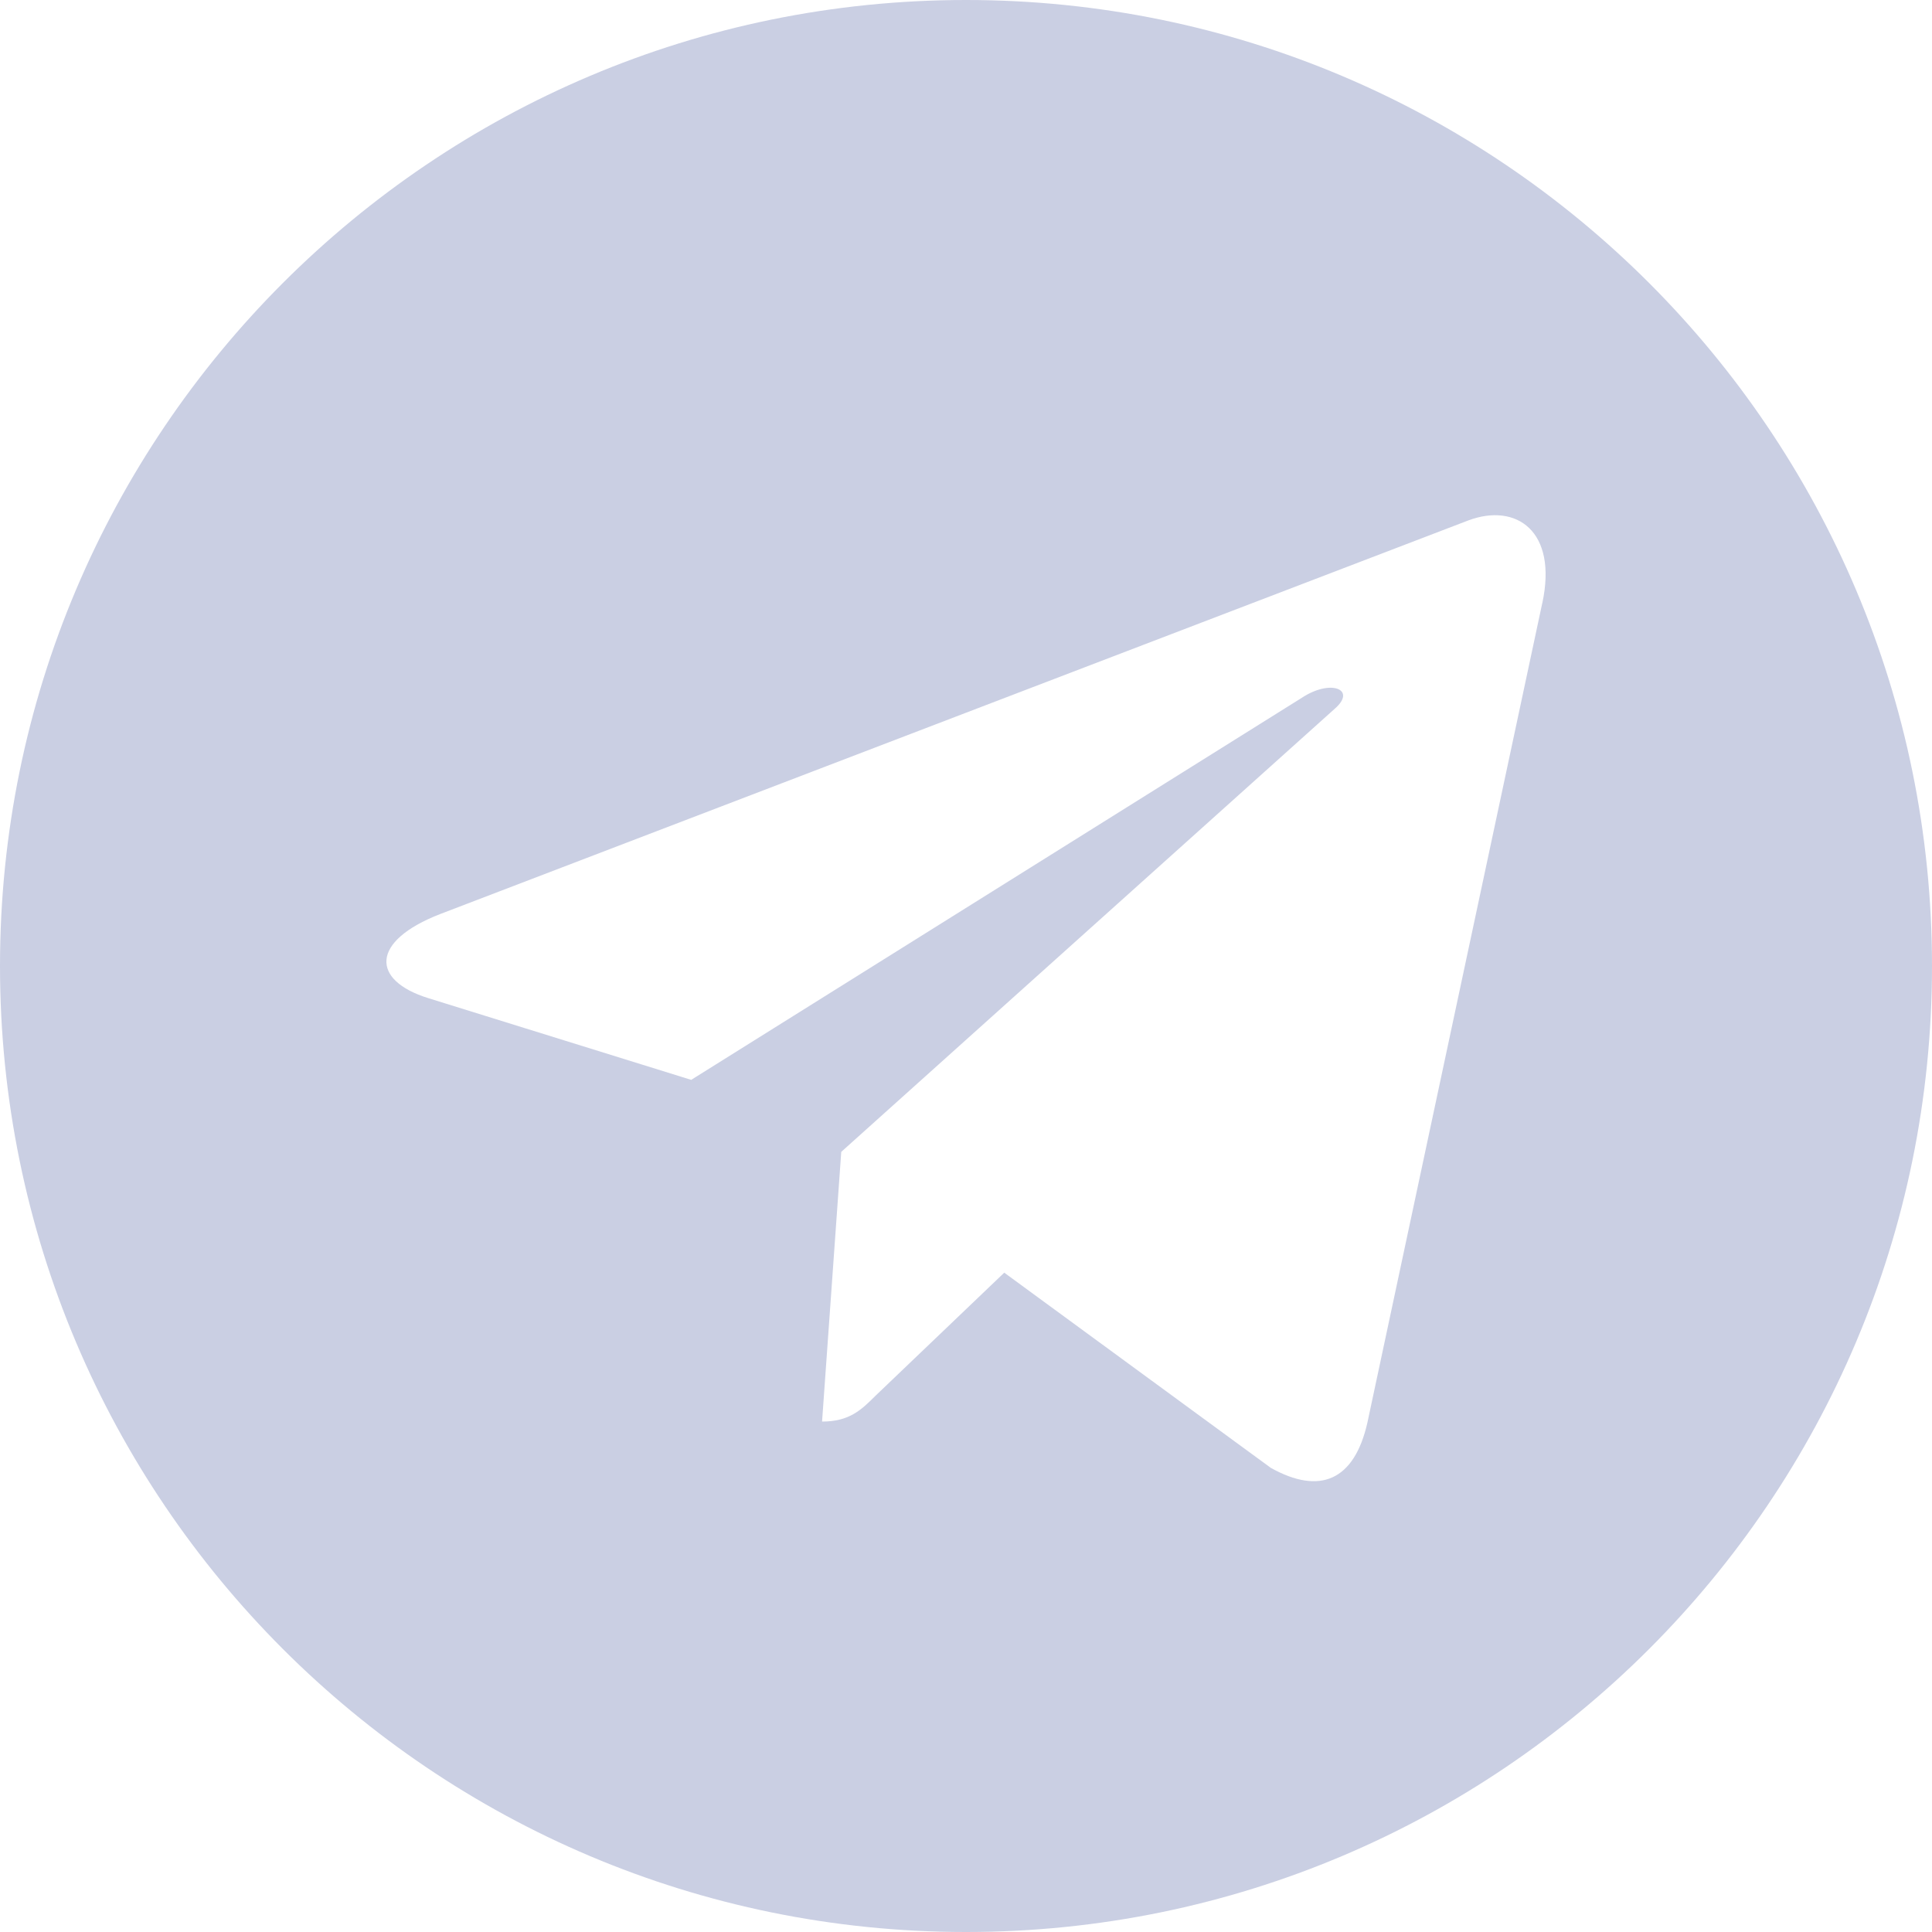 <svg width="30" height="30" viewBox="0 0 30 30" fill="none" xmlns="http://www.w3.org/2000/svg">
<path fill-rule="evenodd" clip-rule="evenodd" d="M15 30C23.284 30 30 23.284 30 15C30 6.716 23.284 0 15 0C6.716 0 0 6.716 0 15C0 23.284 6.716 30 15 30ZM12.765 22.074L13.063 17.886L20.733 10.999C21.067 10.703 20.662 10.54 20.215 10.835L10.733 16.768L6.65 15.499C5.762 15.223 5.746 14.616 6.836 14.193L22.803 8.08C23.543 7.805 24.19 8.243 23.949 9.365L23.948 9.366L21.232 22.095C21.027 22.994 20.492 23.216 19.733 22.793L15.594 19.762L13.597 21.671C13.376 21.891 13.191 22.074 12.765 22.074Z" fill="#CACFE3"/>
</svg>
